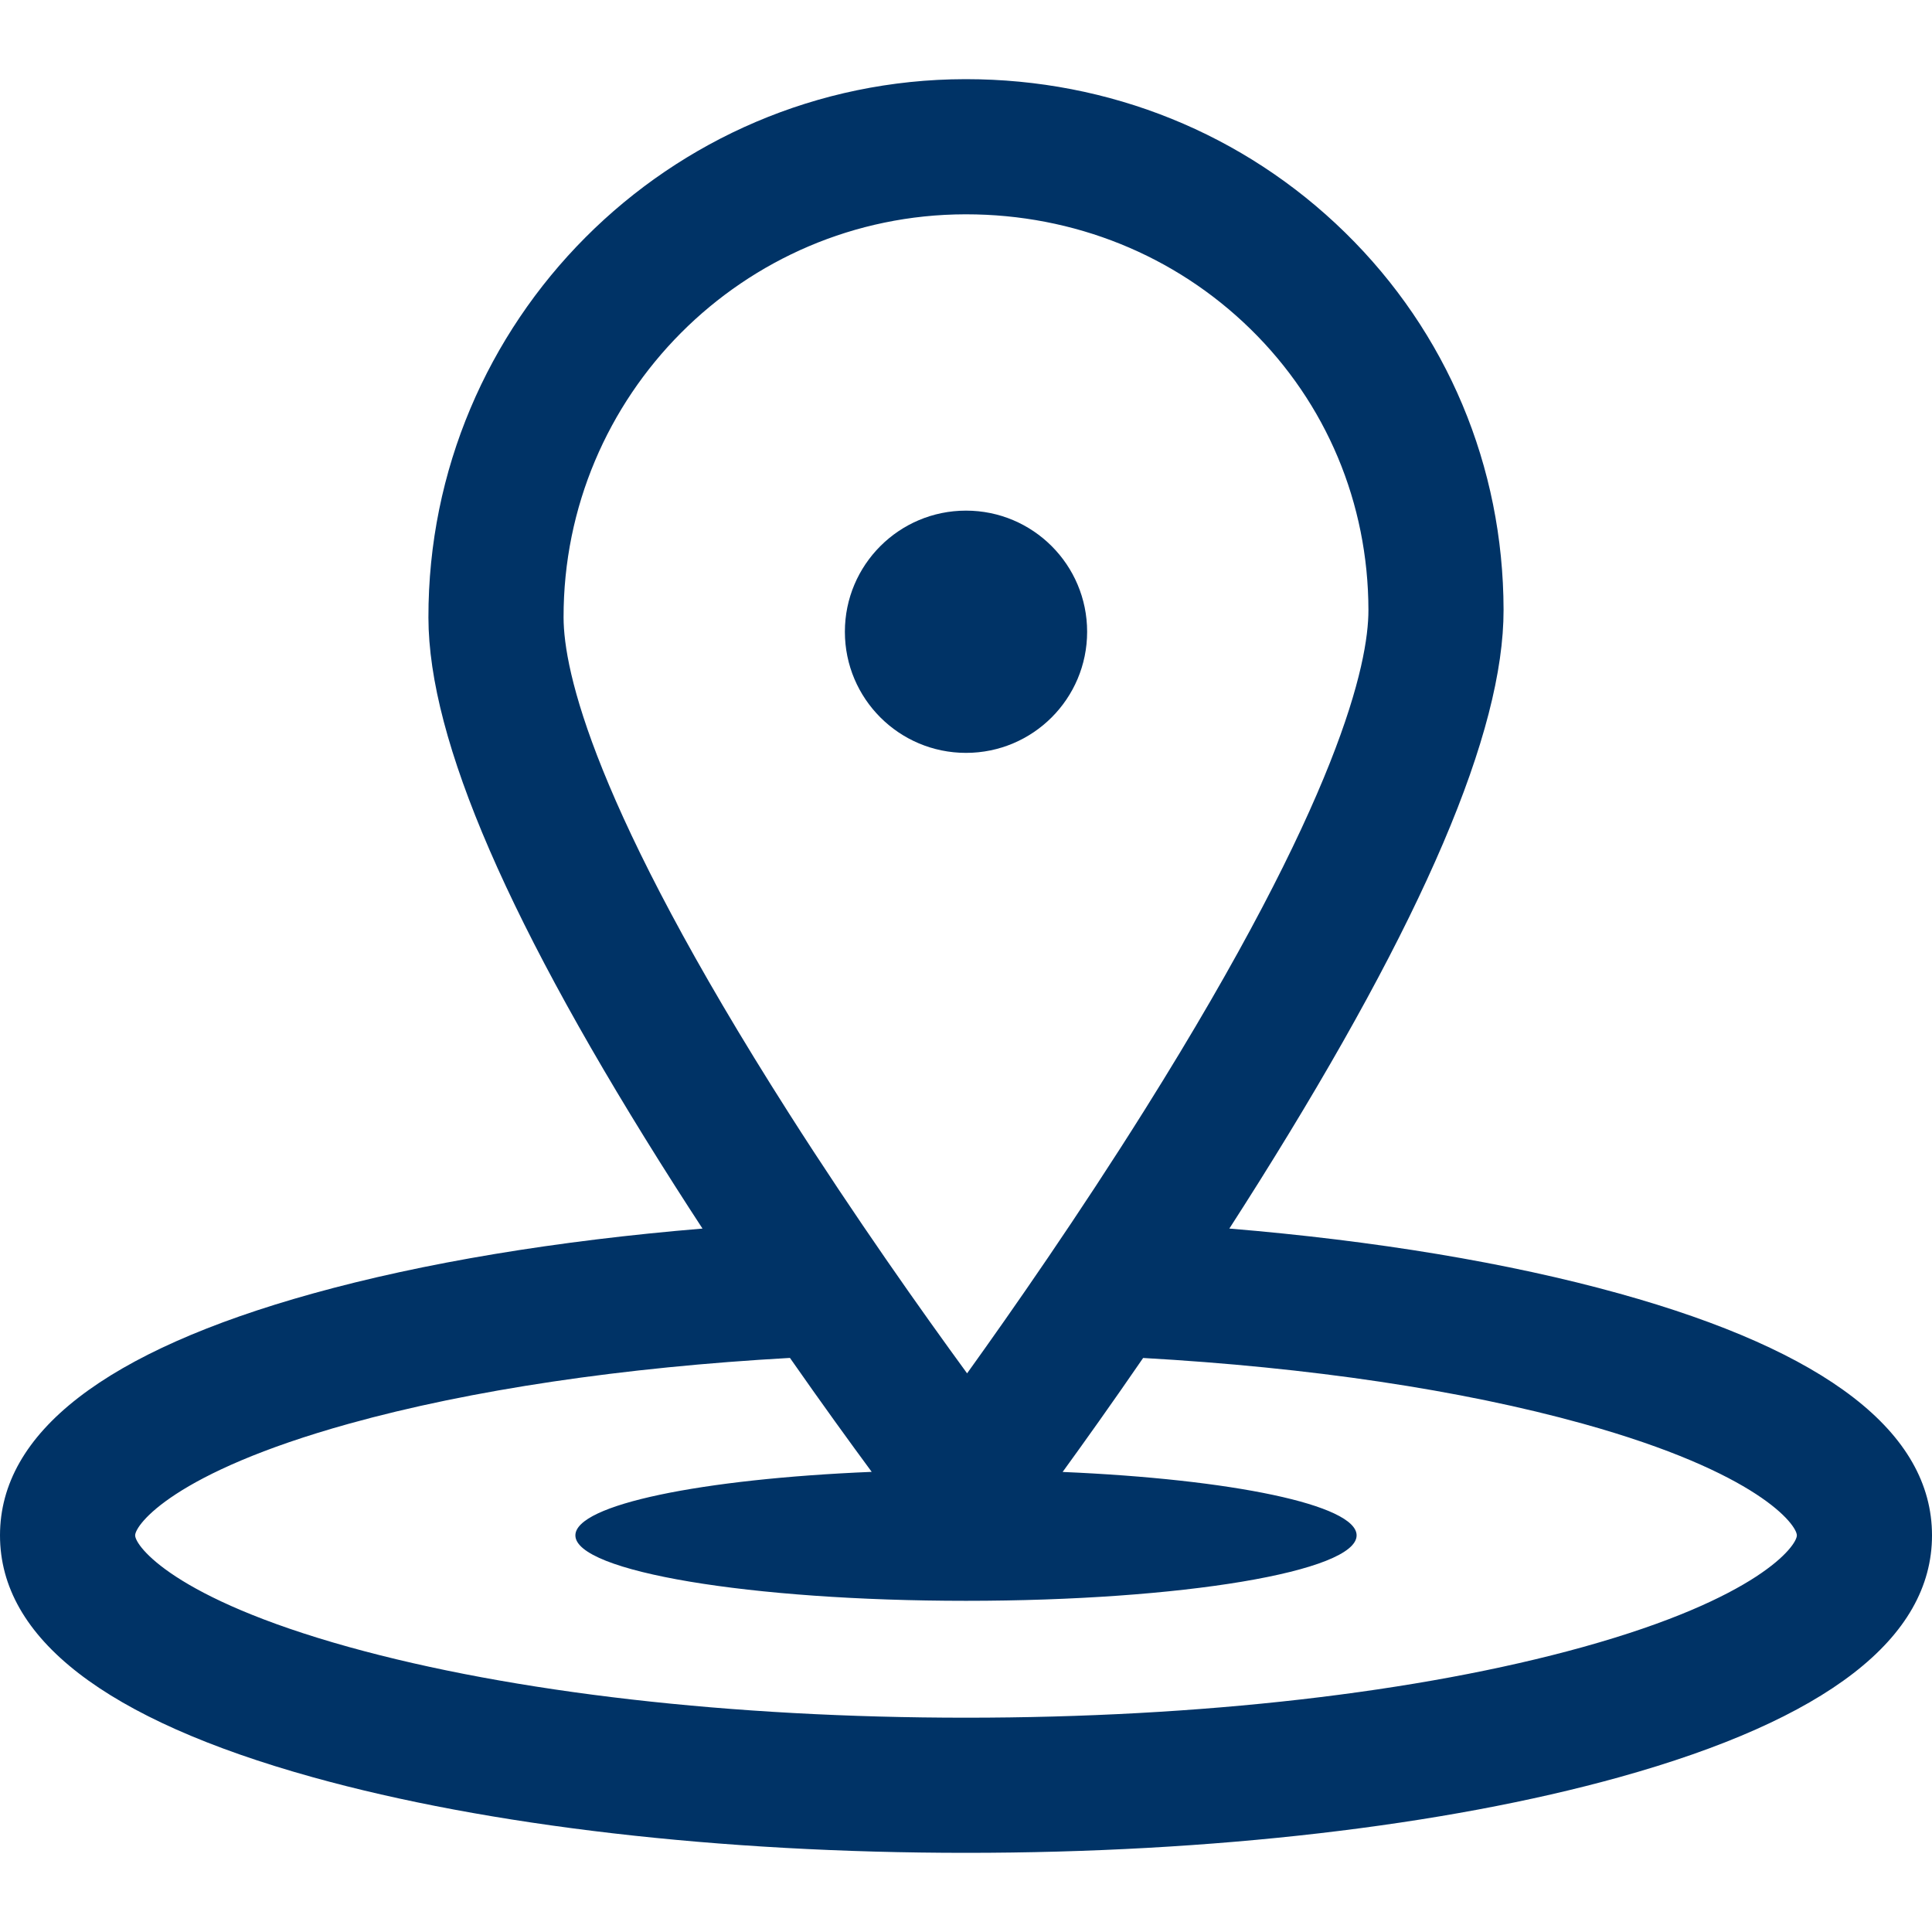 <svg xml:space="preserve" viewBox="0 0 512.001 512.001" xmlns:xlink="http://www.w3.org/1999/xlink" xmlns="http://www.w3.org/2000/svg" id="Layer_1" version="1.1" width="800px" height="800px" fill="#003366">

<g stroke-width="0" id="SVGRepo_bgCarrier"></g>

<g stroke-linejoin="round" stroke-linecap="round" id="SVGRepo_tracerCarrier"></g>

<g id="SVGRepo_iconCarrier"> <g> <g> <path d="M429.155,342.811c-29.406-8.179-64.819-14.03-103.365-17.229c2.622-4.069,5.262-8.216,7.909-12.436 c43.636-69.583,64.819-119.161,64.762-151.568c-0.068-38.015-14.991-73.519-42.019-99.97 c-26.778-26.207-62.434-40.629-100.427-40.629c-0.088,0-0.179,0-0.267,0c-78.554,0.14-142.349,64.163-142.21,142.717 c0.058,32.432,21.429,81.689,65.335,150.587c2.441,3.831,4.877,7.597,7.298,11.303c-38.532,3.199-73.931,9.049-103.327,17.226 C27.873,358.1,0,379.661,0,406.891c0,27.23,27.873,48.79,82.845,64.08c46.488,12.93,107.983,20.051,173.156,20.051 s126.667-7.121,173.156-20.051c54.972-15.29,82.845-36.851,82.845-64.08C512.001,379.661,484.127,358.1,429.155,342.811z M149.353,163.632c-0.105-58.806,47.652-106.734,106.458-106.838c0.069,0,0.134,0,0.203,0c28.572,0,55.336,10.796,75.379,30.411 c20.105,19.675,31.205,46.111,31.255,74.438c0.025,14.109-7.627,50.052-59.154,132.26c-17.596,28.073-35.354,53.55-47.205,70.047 c-11.868-16.247-29.595-41.264-47.214-68.914C157.171,213.584,149.379,177.745,149.353,163.632z M419.558,436.467 c-43.451,12.086-101.539,18.742-163.559,18.742s-120.106-6.656-163.559-18.742c-46.55-12.948-56.626-26.833-56.626-29.577 c0-2.743,10.076-16.628,56.627-29.576c32.333-8.993,72.773-14.978,116.904-17.452c8.475,12.139,15.97,22.477,21.665,30.195 c-45.098,1.873-78.528,8.698-78.528,16.832c0,9.578,46.346,17.343,103.517,17.343c57.171,0,103.517-7.765,103.517-17.343 c0-8.096-33.122-14.898-77.906-16.807c5.594-7.705,12.972-18.044,21.331-30.205c44.02,2.484,84.353,8.462,116.617,17.436 c46.55,12.948,56.627,26.832,56.627,29.576C476.187,409.633,466.11,423.519,419.558,436.467z"></path> </g> </g> <g> <g> <circle r="32.099" cy="167.422" cx="256.002"></circle> </g> </g> </g>

</svg>